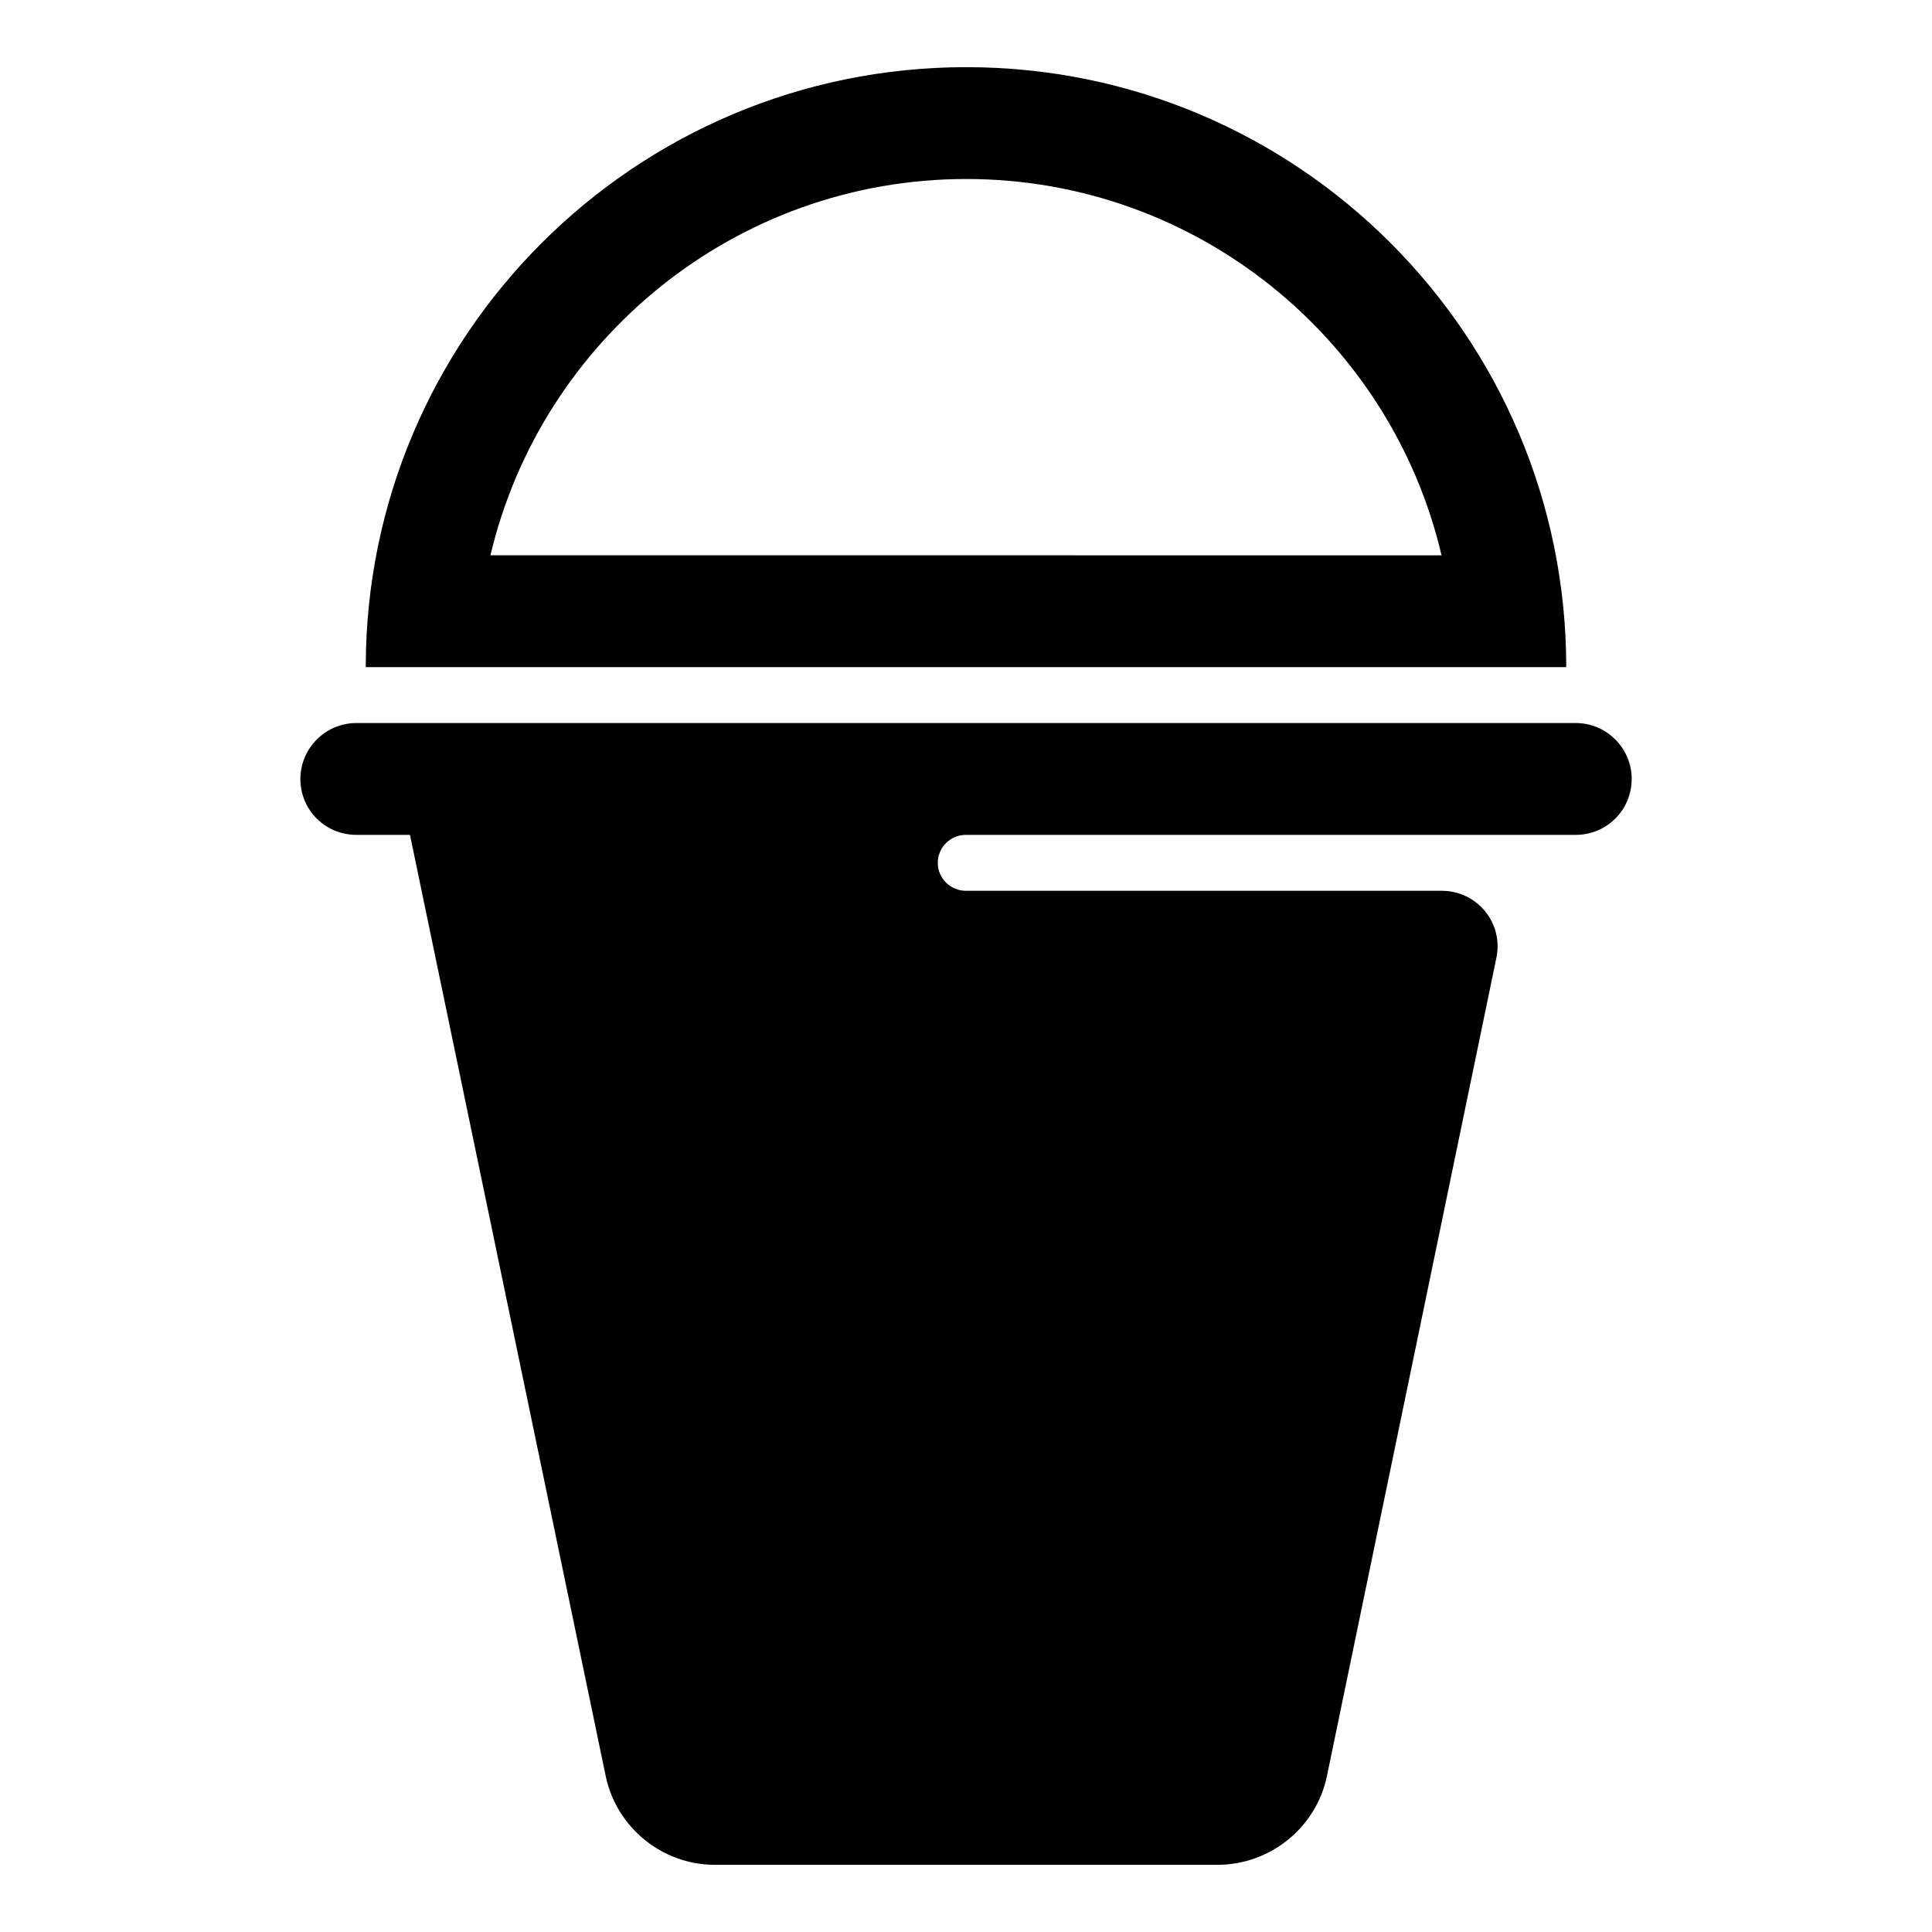 <?xml version="1.0" encoding="UTF-8"?>
<!-- Uploaded to: SVG Repo, www.svgrepo.com, Generator: SVG Repo Mixer Tools -->
<svg fill="#000000" width="800px" height="800px" version="1.1" viewBox="144 144 512 512" xmlns="http://www.w3.org/2000/svg">
 <g>
  <path d="m576.41 350.43c0 8.297-6.668 14.816-14.816 14.816h-161.66c-4 0-7.41 3.262-7.41 7.41 0 4.148 3.406 7.41 7.41 7.41h126.1c9.484 0 16.449 8.594 14.523 17.781l-44.898 216.79c-2.816 13.633-14.965 23.559-29.043 23.559h-133.21c-13.93 0-26.078-9.93-28.895-23.559l-51.863-249.39h-14.227c-8.148 0-14.816-6.519-14.816-14.816 0-8.148 6.668-14.816 14.816-14.816h323.18c8.152-0.004 14.82 6.664 14.82 14.816z"/>
  <path d="m400.07 161.8c-87.871 0-159.14 71.273-159.14 159h318.14c0-87.723-71.129-159-159-159zm0 29.637c61.199 0 112.62 42.676 125.95 99.727l-252.05-0.004c13.484-57.047 64.902-99.723 126.1-99.723z"/>
 </g>
</svg>